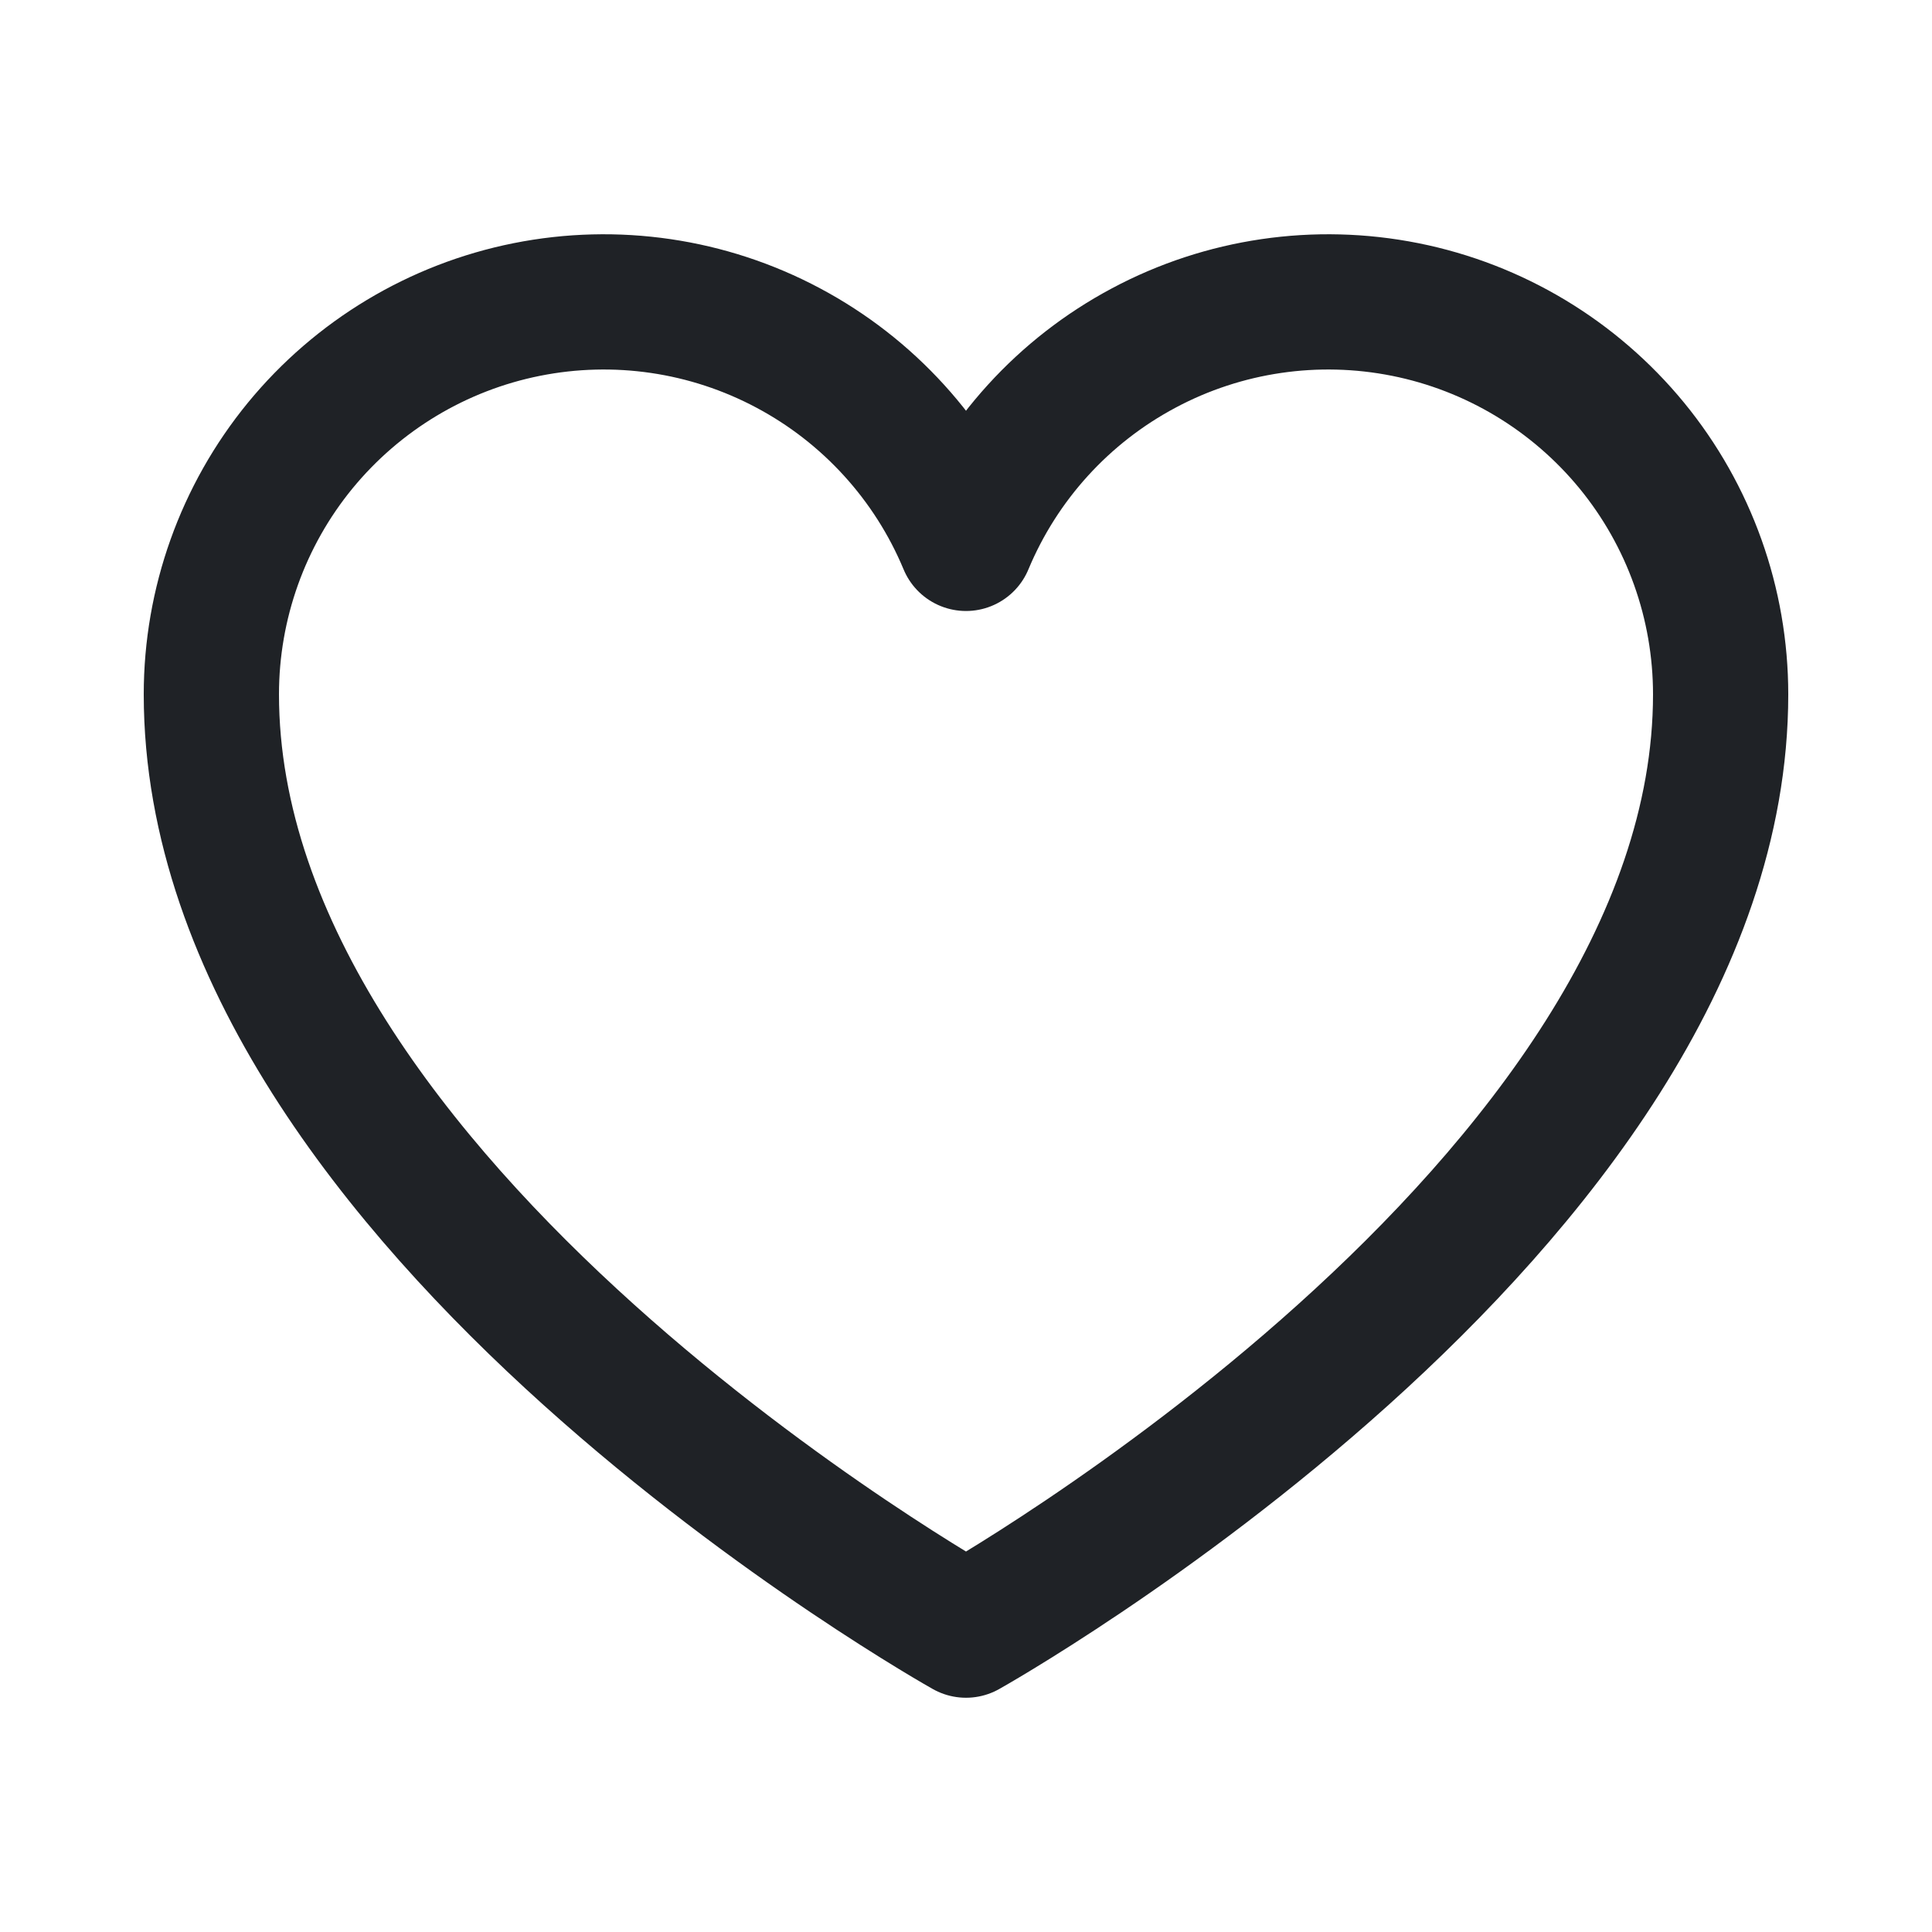 <svg width="20" height="20" viewBox="0 0 20 20" fill="none" xmlns="http://www.w3.org/2000/svg">
    <path d="M10 16.875C10 16.875 2.188 12.5 2.188 7.188C2.188 6.248 2.513 5.338 3.108 4.612C3.704 3.886 4.532 3.388 5.453 3.204C6.374 3.02 7.33 3.16 8.159 3.602C8.988 4.043 9.639 4.758 10 5.625C10.361 4.758 11.012 4.043 11.841 3.602C12.669 3.16 13.626 3.02 14.547 3.204C15.468 3.388 16.296 3.886 16.892 4.612C17.487 5.338 17.812 6.248 17.812 7.188C17.812 12.5 10 16.875 10 16.875Z"
          stroke="#1F2226" stroke-width="1.4" stroke-linecap="round" stroke-linejoin="round"></path>
</svg>
